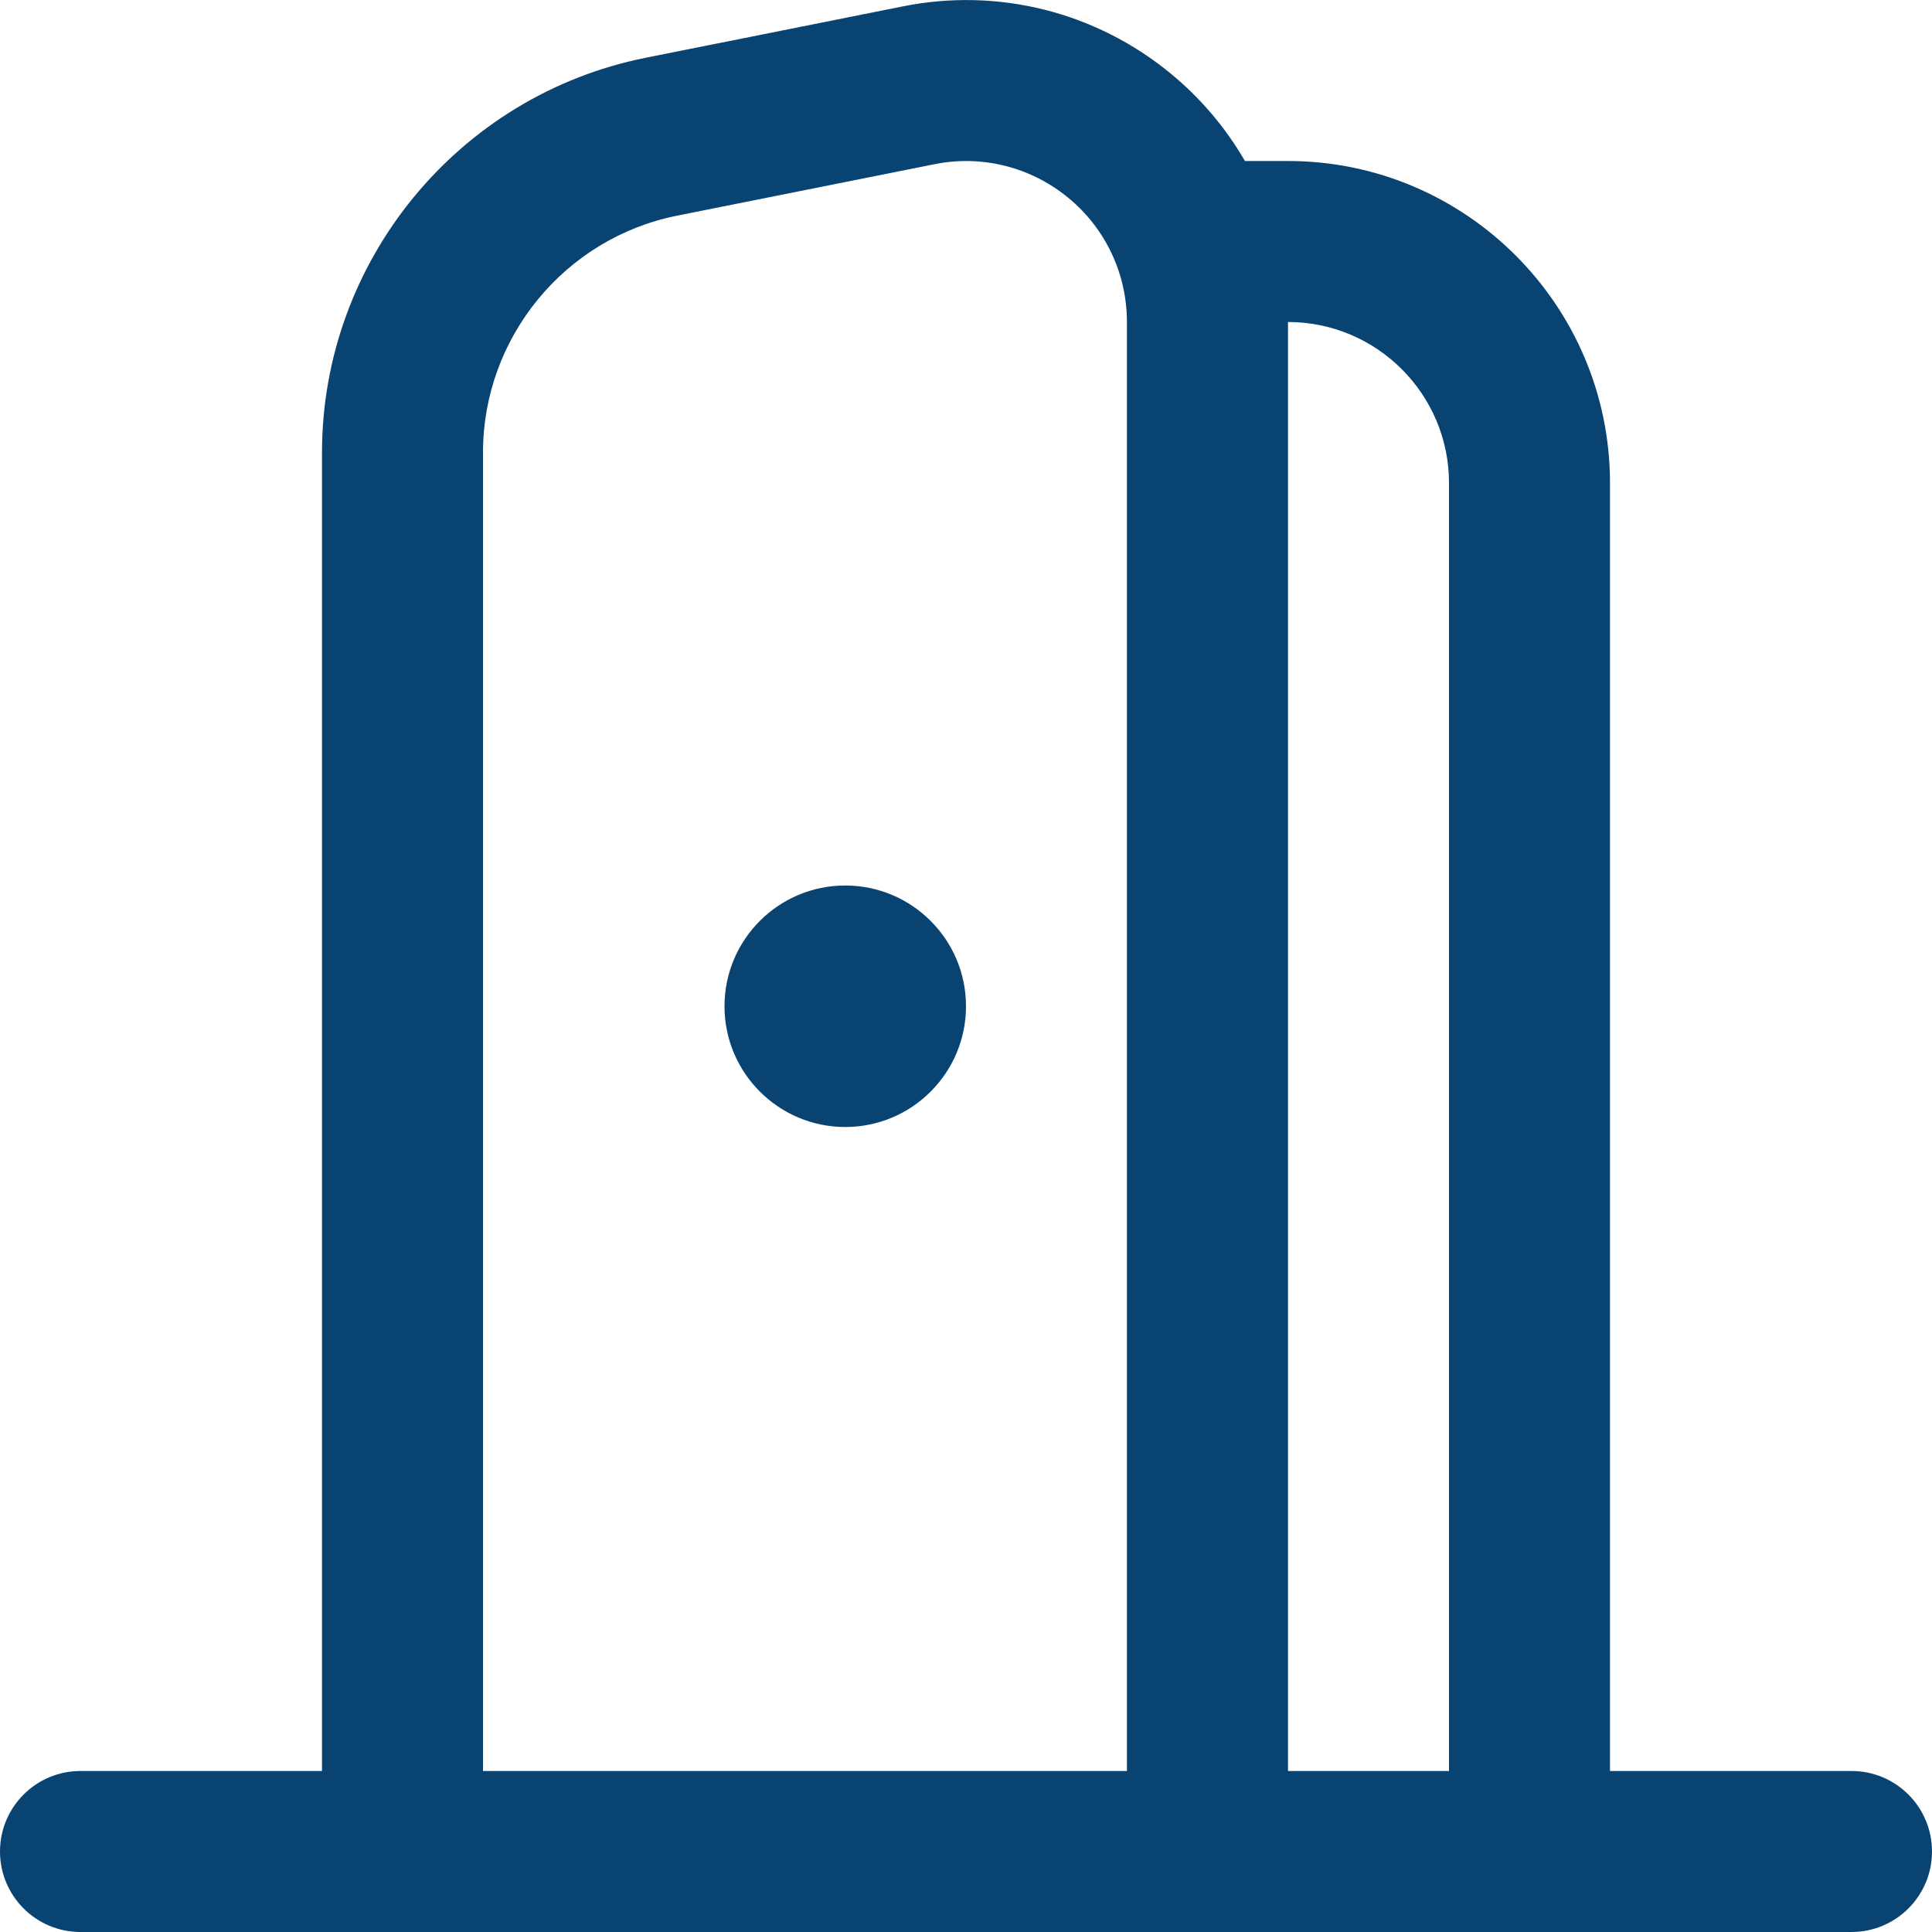 <?xml version="1.0" encoding="UTF-8"?>
<svg fill="#094372" xmlns="http://www.w3.org/2000/svg" id="Layer_1" data-name="Layer 1" viewBox="0 0 24 24" width="512" height="512"><path d="M23,22h-3V6c0-2.206-1.794-4-4-4h-.535c-.238-.411-.55-.782-.929-1.092C13.606,.146,12.396-.157,11.216,.079l-3.197,.639c-2.329,.466-4.019,2.528-4.019,4.903V22H1c-.552,0-1,.447-1,1s.448,1,1,1H23c.552,0,1-.447,1-1s-.448-1-1-1ZM16,4c1.103,0,2,.897,2,2V22h-2V4h0Zm-10,1.621c0-1.426,1.014-2.663,2.411-2.942l3.196-.639c.59-.119,1.195,.033,1.661,.415,.465,.381,.731,.944,.731,1.546V22H6V5.621Zm6,6.879c0,.828-.672,1.5-1.5,1.5s-1.5-.672-1.5-1.5,.672-1.5,1.5-1.5,1.5,.672,1.5,1.5Z"/></svg>
